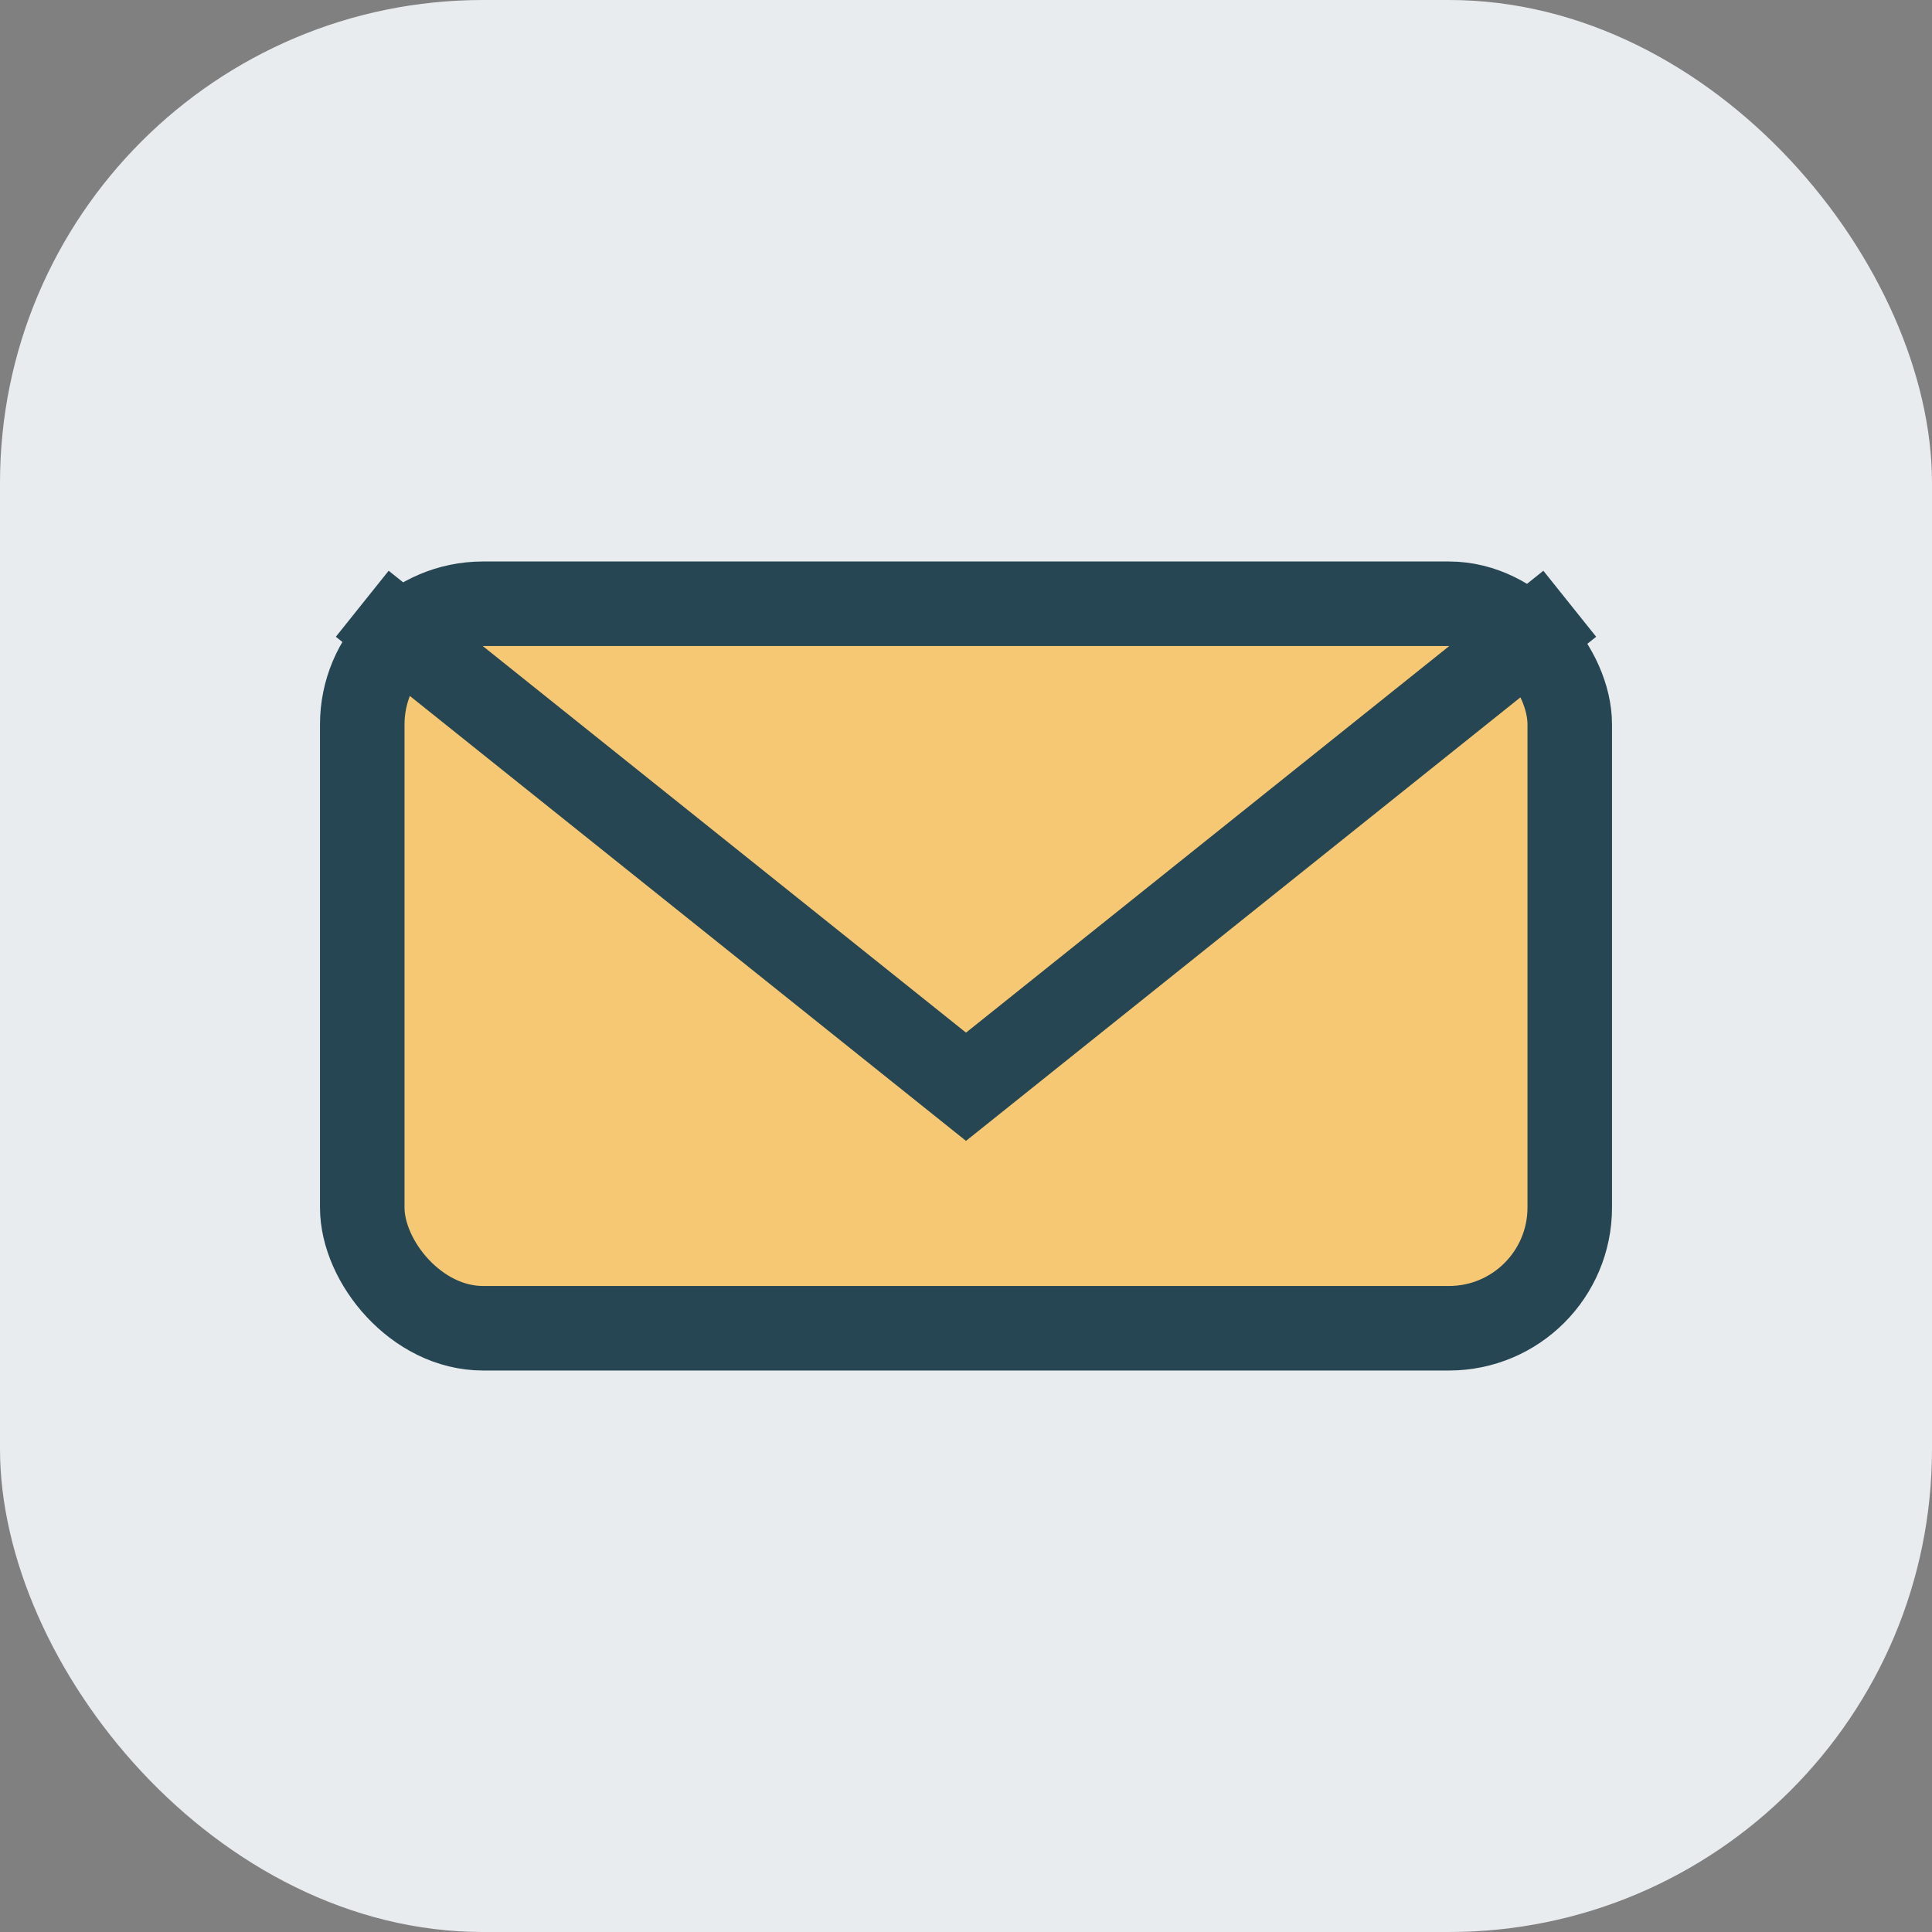 <?xml version="1.0" encoding="UTF-8"?>
<svg xmlns="http://www.w3.org/2000/svg" width="32" height="32" viewBox="0 0 32 32"><rect x="0" y="0" width="32" height="32" fill="#808080" stroke="none"/><rect width="32" height="32" rx="8" fill="#E9ECEF"/><rect x="6" y="10" width="20" height="12" rx="2" fill="#F7C873" stroke="#264653" stroke-width="1.4"/><path d="M6 10l10 8 10-8" fill="none" stroke="#264653" stroke-width="1.4"/></svg>